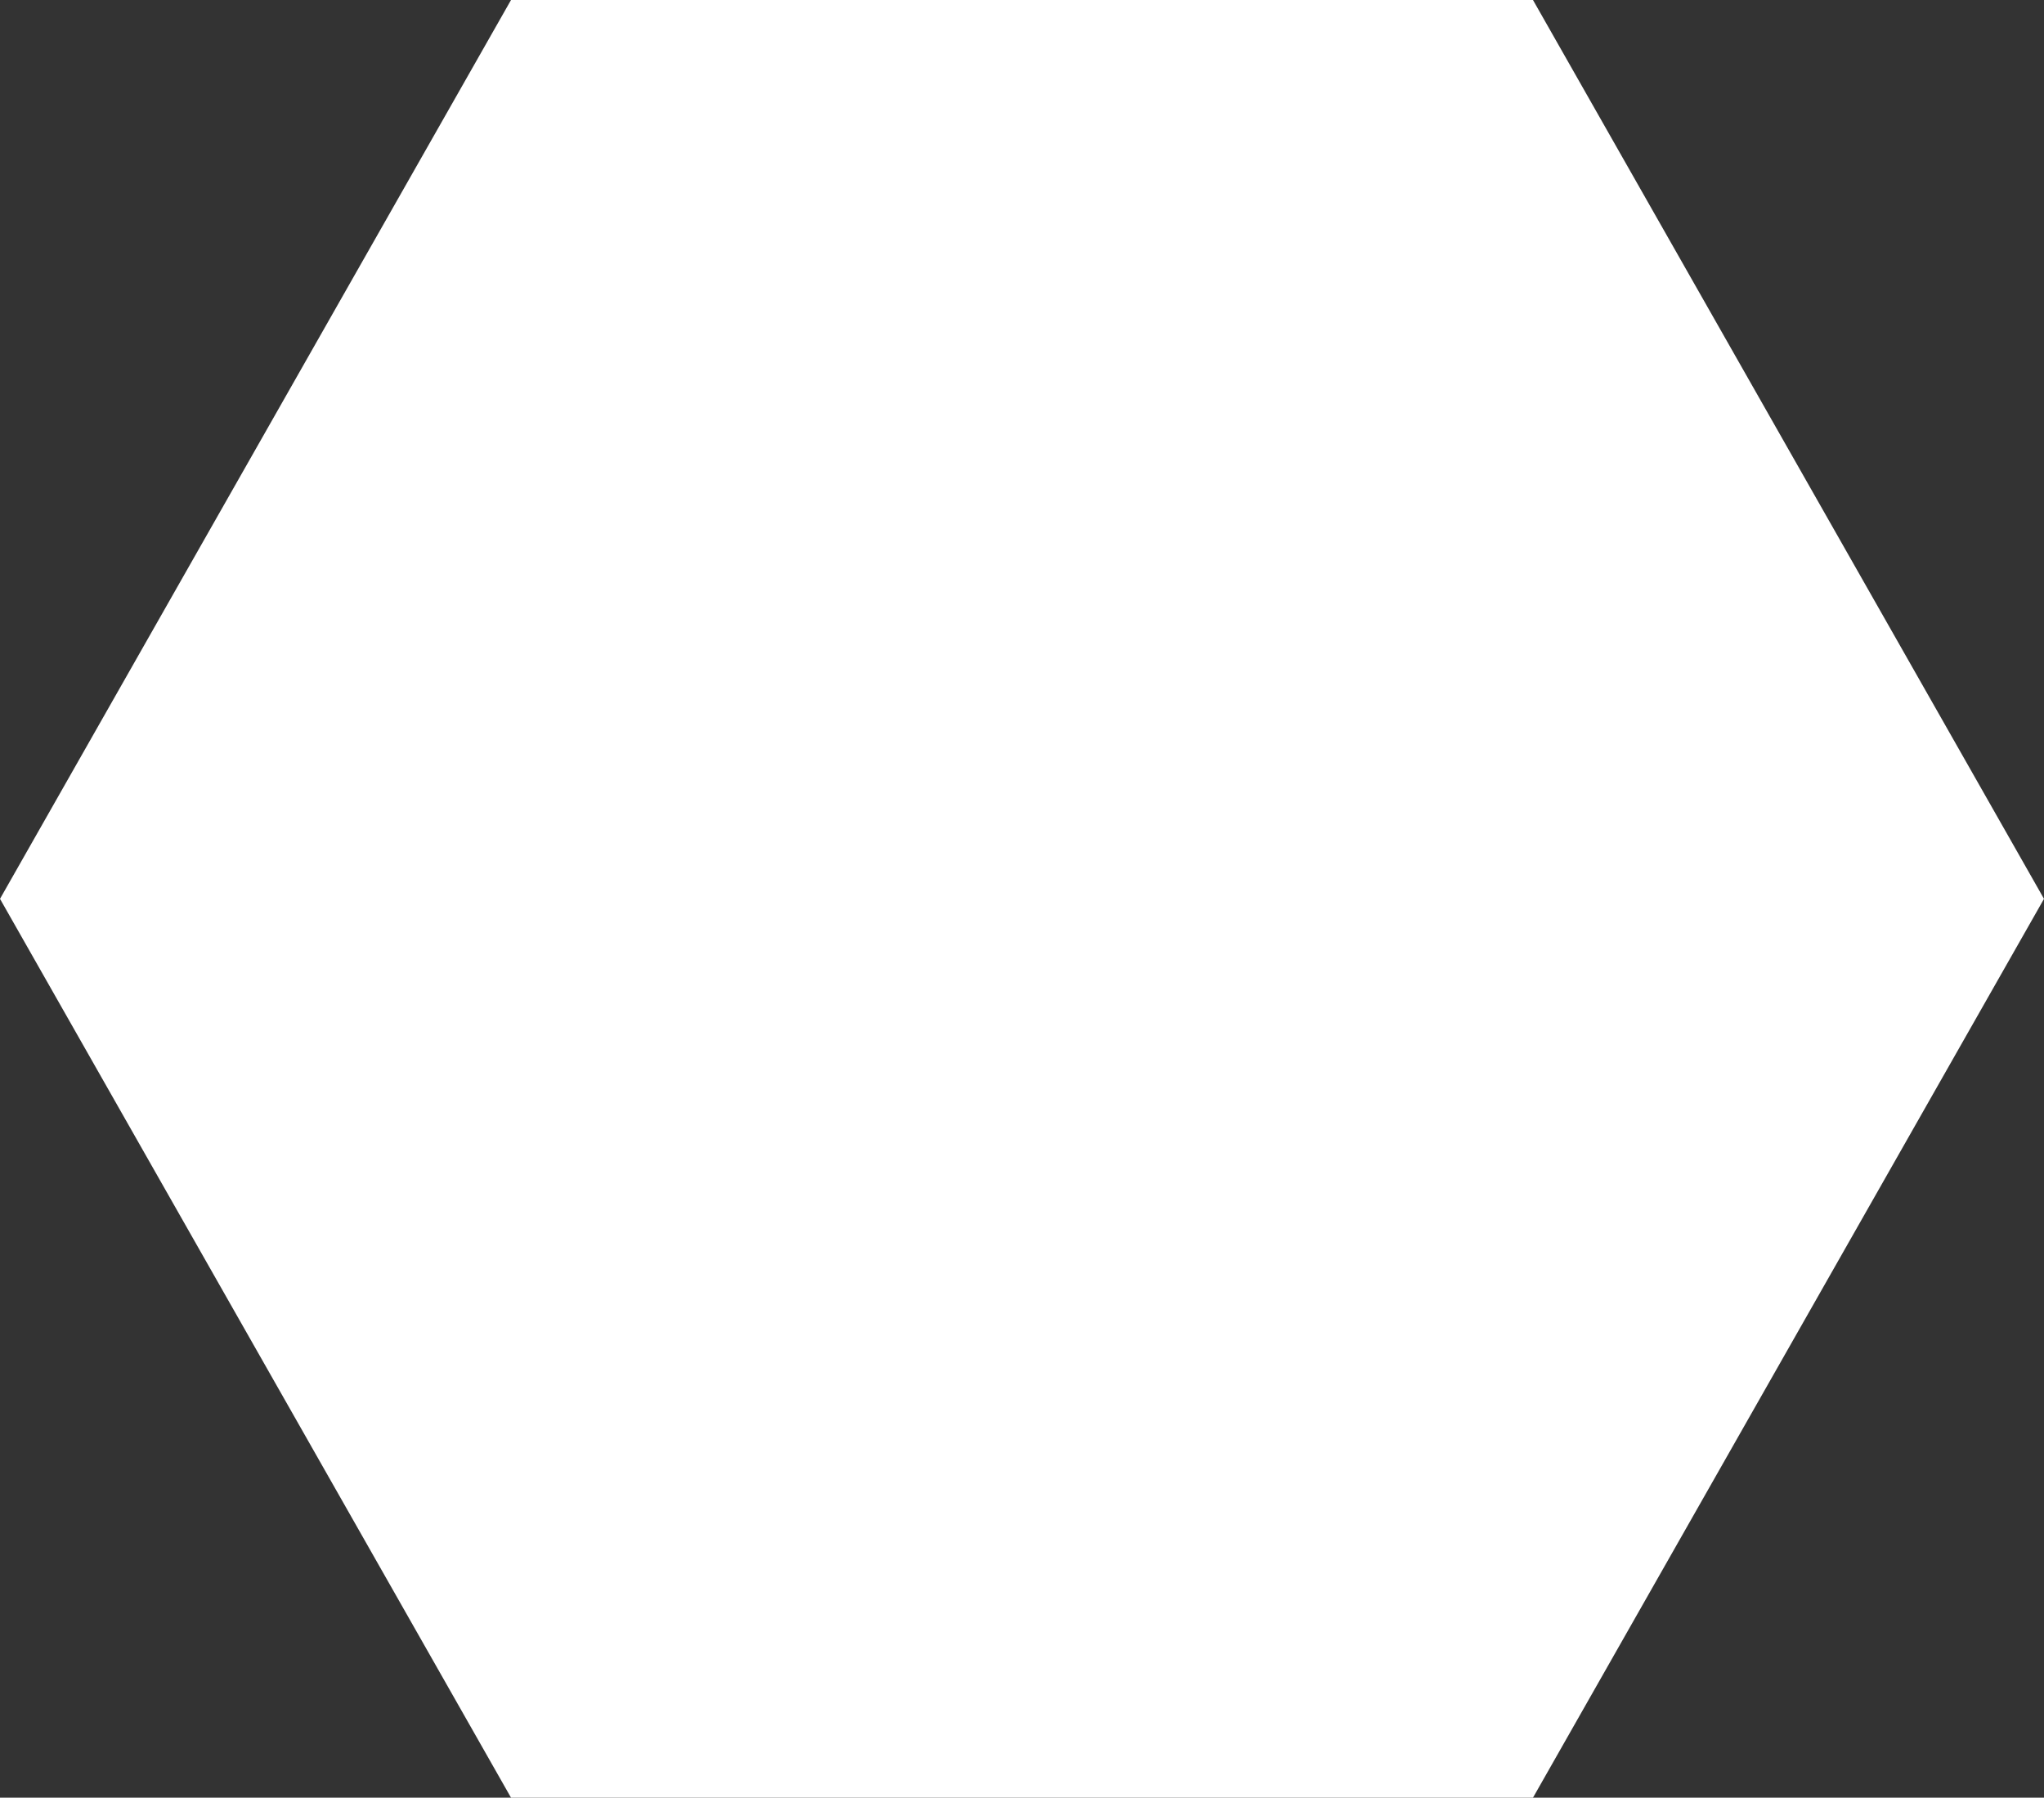<svg xmlns="http://www.w3.org/2000/svg" width="28.427" height="25" viewBox="0 0 28.427 25">
  <rect x="0" y="0" width="28.427" height="25" fill="#333333" stroke="none"/>
  <path id="多角形_167" data-name="多角形 167" d="M21.32,0l7.107,12.5L21.32,25H7.107L0,12.5,7.107,0Z" fill="#fff"/>
</svg>
